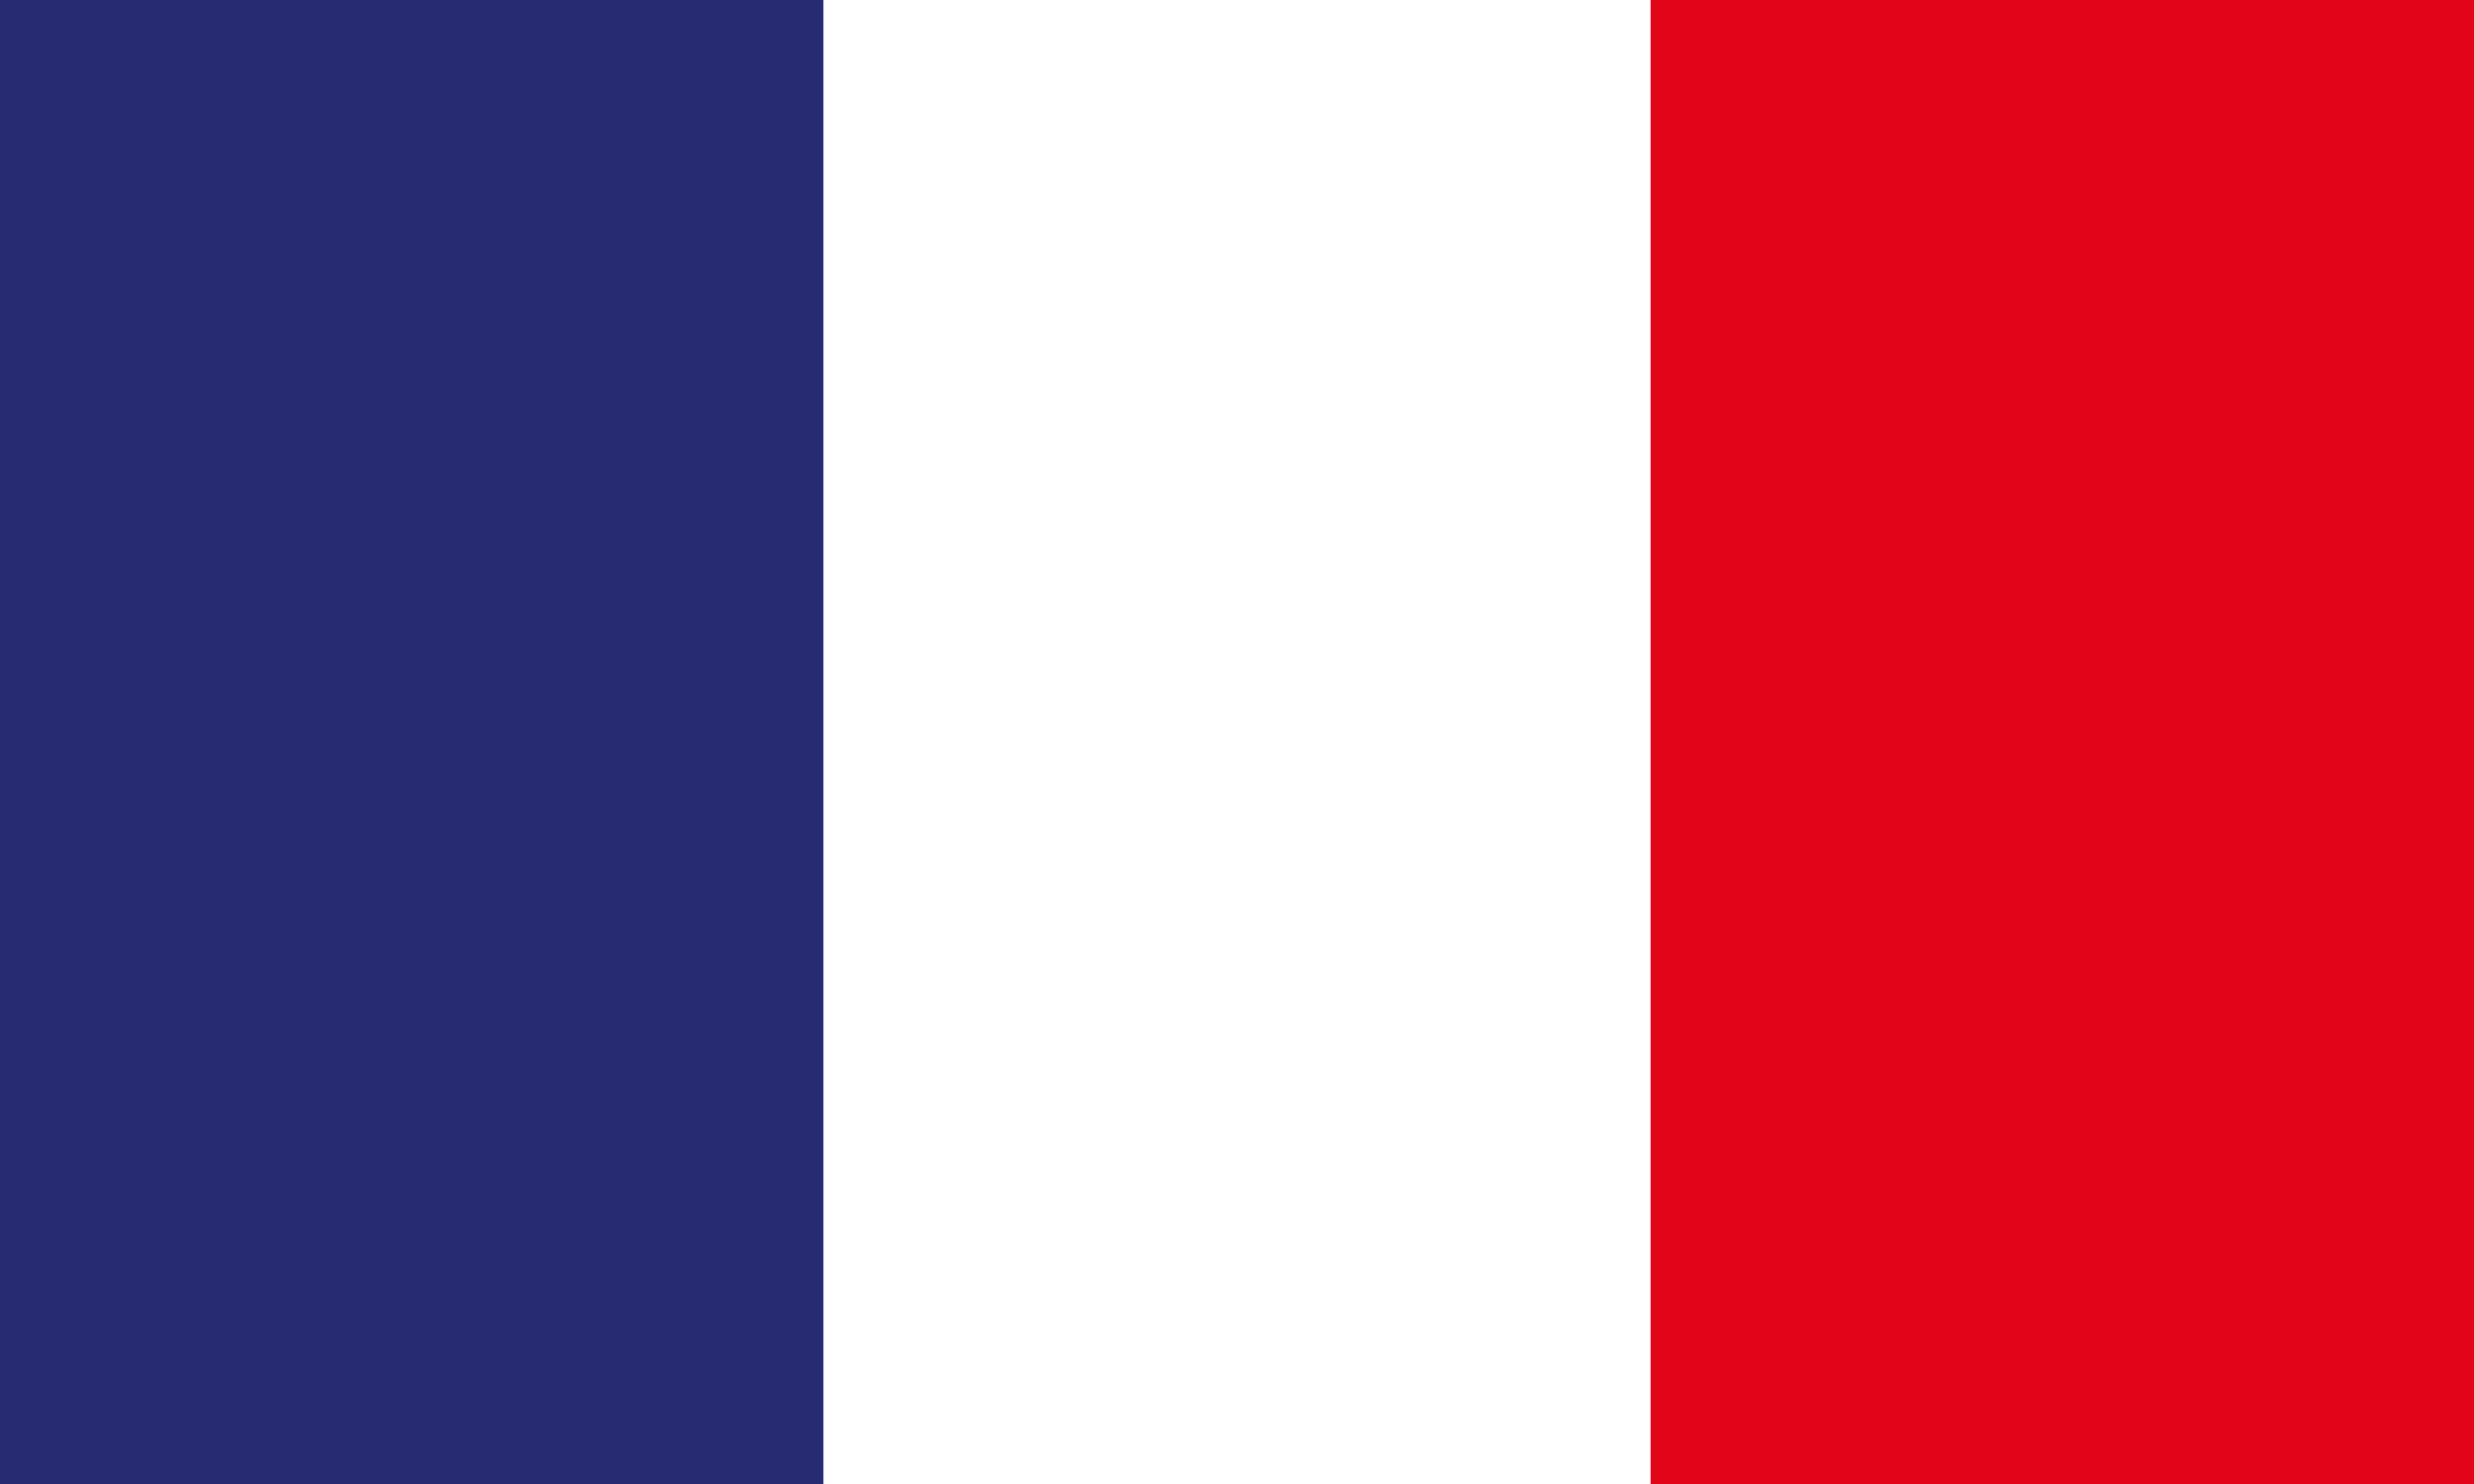 <?xml version="1.0" encoding="utf-8"?>
<!-- Generator: $$$/GeneralStr/196=Adobe Illustrator 27.6.0, SVG Export Plug-In . SVG Version: 6.00 Build 0)  -->
<!DOCTYPE svg PUBLIC "-//W3C//DTD SVG 1.1//EN" "http://www.w3.org/Graphics/SVG/1.1/DTD/svg11.dtd">
<svg version="1.1" id="Ebene_1" xmlns:x="http://ns.adobe.com/Extensibility/1.0/" xmlns:i="http://ns.adobe.com/AdobeIllustrator/10.0/" xmlns:graph="http://ns.adobe.com/Graphs/1.0/"
	 xmlns="http://www.w3.org/2000/svg" xmlns:xlink="http://www.w3.org/1999/xlink" x="0px" y="0px" viewBox="0 0 65.5 39.3"
	 style="enable-background:new 0 0 65.5 39.3;" xml:space="preserve">
<style type="text/css">
	.st0{fill-rule:evenodd;clip-rule:evenodd;fill:#E2051A;}
	.st1{fill-rule:evenodd;clip-rule:evenodd;fill:#FFFFFF;}
	.st2{fill-rule:evenodd;clip-rule:evenodd;fill:#272C72;}
</style>
<g>
	<g>
		<rect x="0" y="-1.3" class="st0" width="65.5" height="43.7"/>
	</g>
	<g>
		<rect x="0" y="-1.3" class="st1" width="43.7" height="43.7"/>
	</g>
	<g>
		<rect x="0" y="-1.3" class="st2" width="21.8" height="43.7"/>
	</g>
</g>
</svg>
